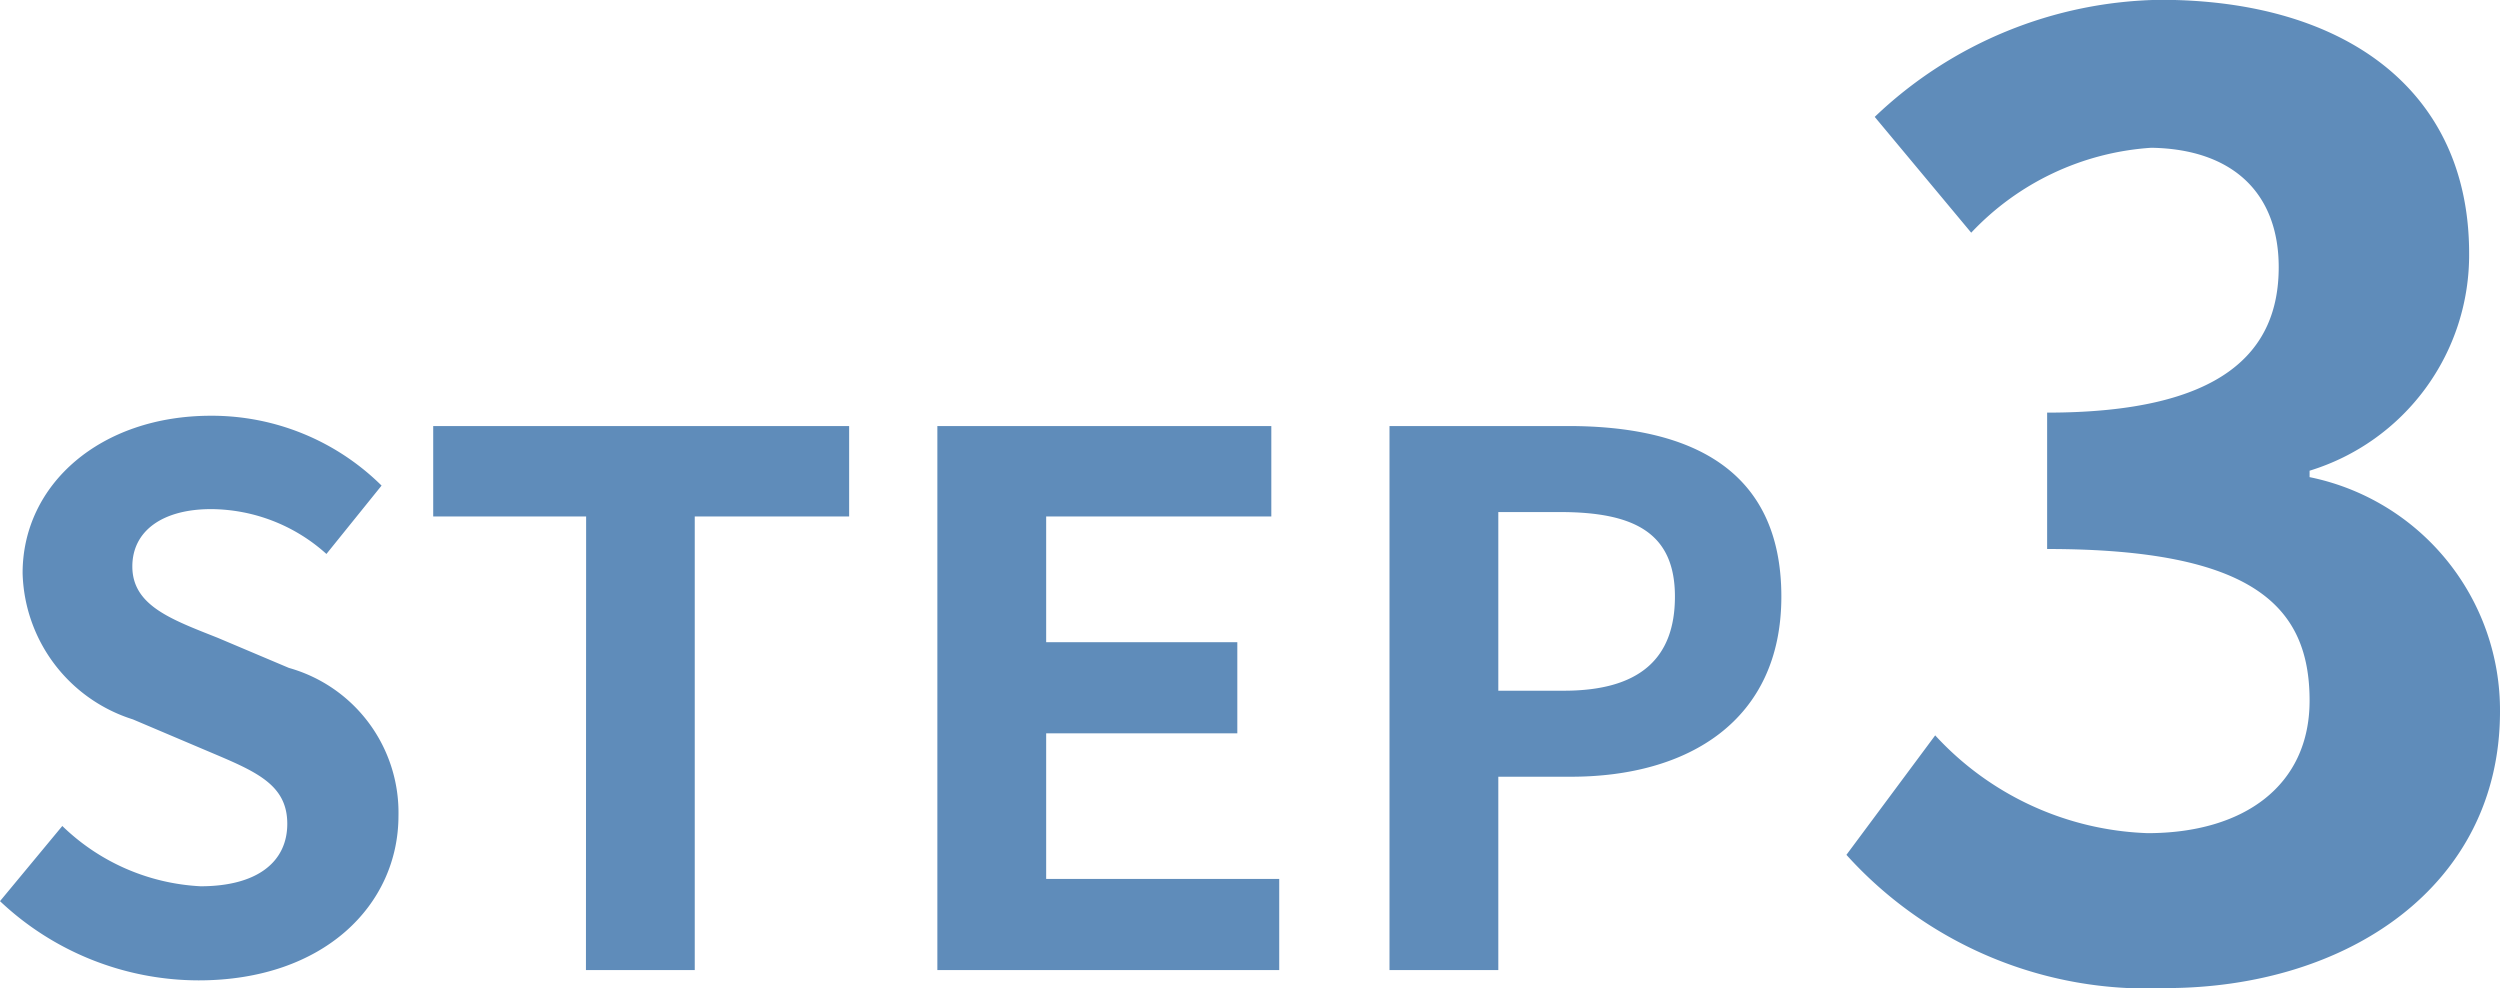 <svg xmlns="http://www.w3.org/2000/svg" width="54.408" height="21.504" viewBox="0 0 54.408 21.504">
  <path id="パス_61417" data-name="パス 61417" d="M4.992,32.224c2.736,0,4.352-1.648,4.352-3.584A3.271,3.271,0,0,0,6.96,25.424l-1.552-.656c-1.008-.4-1.856-.7-1.856-1.552,0-.784.672-1.248,1.712-1.248a3.777,3.777,0,0,1,2.512.976l1.2-1.488a5.254,5.254,0,0,0-3.712-1.52c-2.4,0-4.1,1.488-4.1,3.424a3.43,3.43,0,0,0,2.4,3.184l1.584.672c1.056.448,1.776.72,1.776,1.6,0,.832-.656,1.36-1.888,1.36a4.658,4.658,0,0,1-3.008-1.312L.672,30.5A6.309,6.309,0,0,0,4.992,32.224ZM13.424,32h2.368V22.128h3.36V20.16H10.1v1.968h3.328Zm7.648,0h7.44V30.016H23.44V26.848H27.6V24.864H23.44V22.128h4.9V20.16H21.072Zm9.84,0H33.28V27.792h1.584c2.544,0,4.576-1.216,4.576-3.92,0-2.8-2.016-3.712-4.64-3.712H30.912Zm2.368-6.08V22.032h1.344c1.632,0,2.5.464,2.5,1.84,0,1.36-.784,2.048-2.416,2.048ZM47.8,32.392c3.948,0,7.28-2.212,7.28-6.02a5.178,5.178,0,0,0-4.144-5.1v-.14A4.909,4.909,0,0,0,54.408,16.4c0-3.556-2.716-5.516-6.72-5.516a9.193,9.193,0,0,0-6.216,2.548l2.1,2.52a5.913,5.913,0,0,1,3.92-1.848c1.764.028,2.772.98,2.772,2.6,0,1.848-1.232,3.164-5.04,3.164v2.968c4.508,0,5.712,1.26,5.712,3.3,0,1.848-1.428,2.884-3.528,2.884a6.582,6.582,0,0,1-4.62-2.128l-1.932,2.6A8.808,8.808,0,0,0,47.8,32.392Z" transform="translate(-0.672 -10.888)" fill="#5f8cba"/>
</svg>
